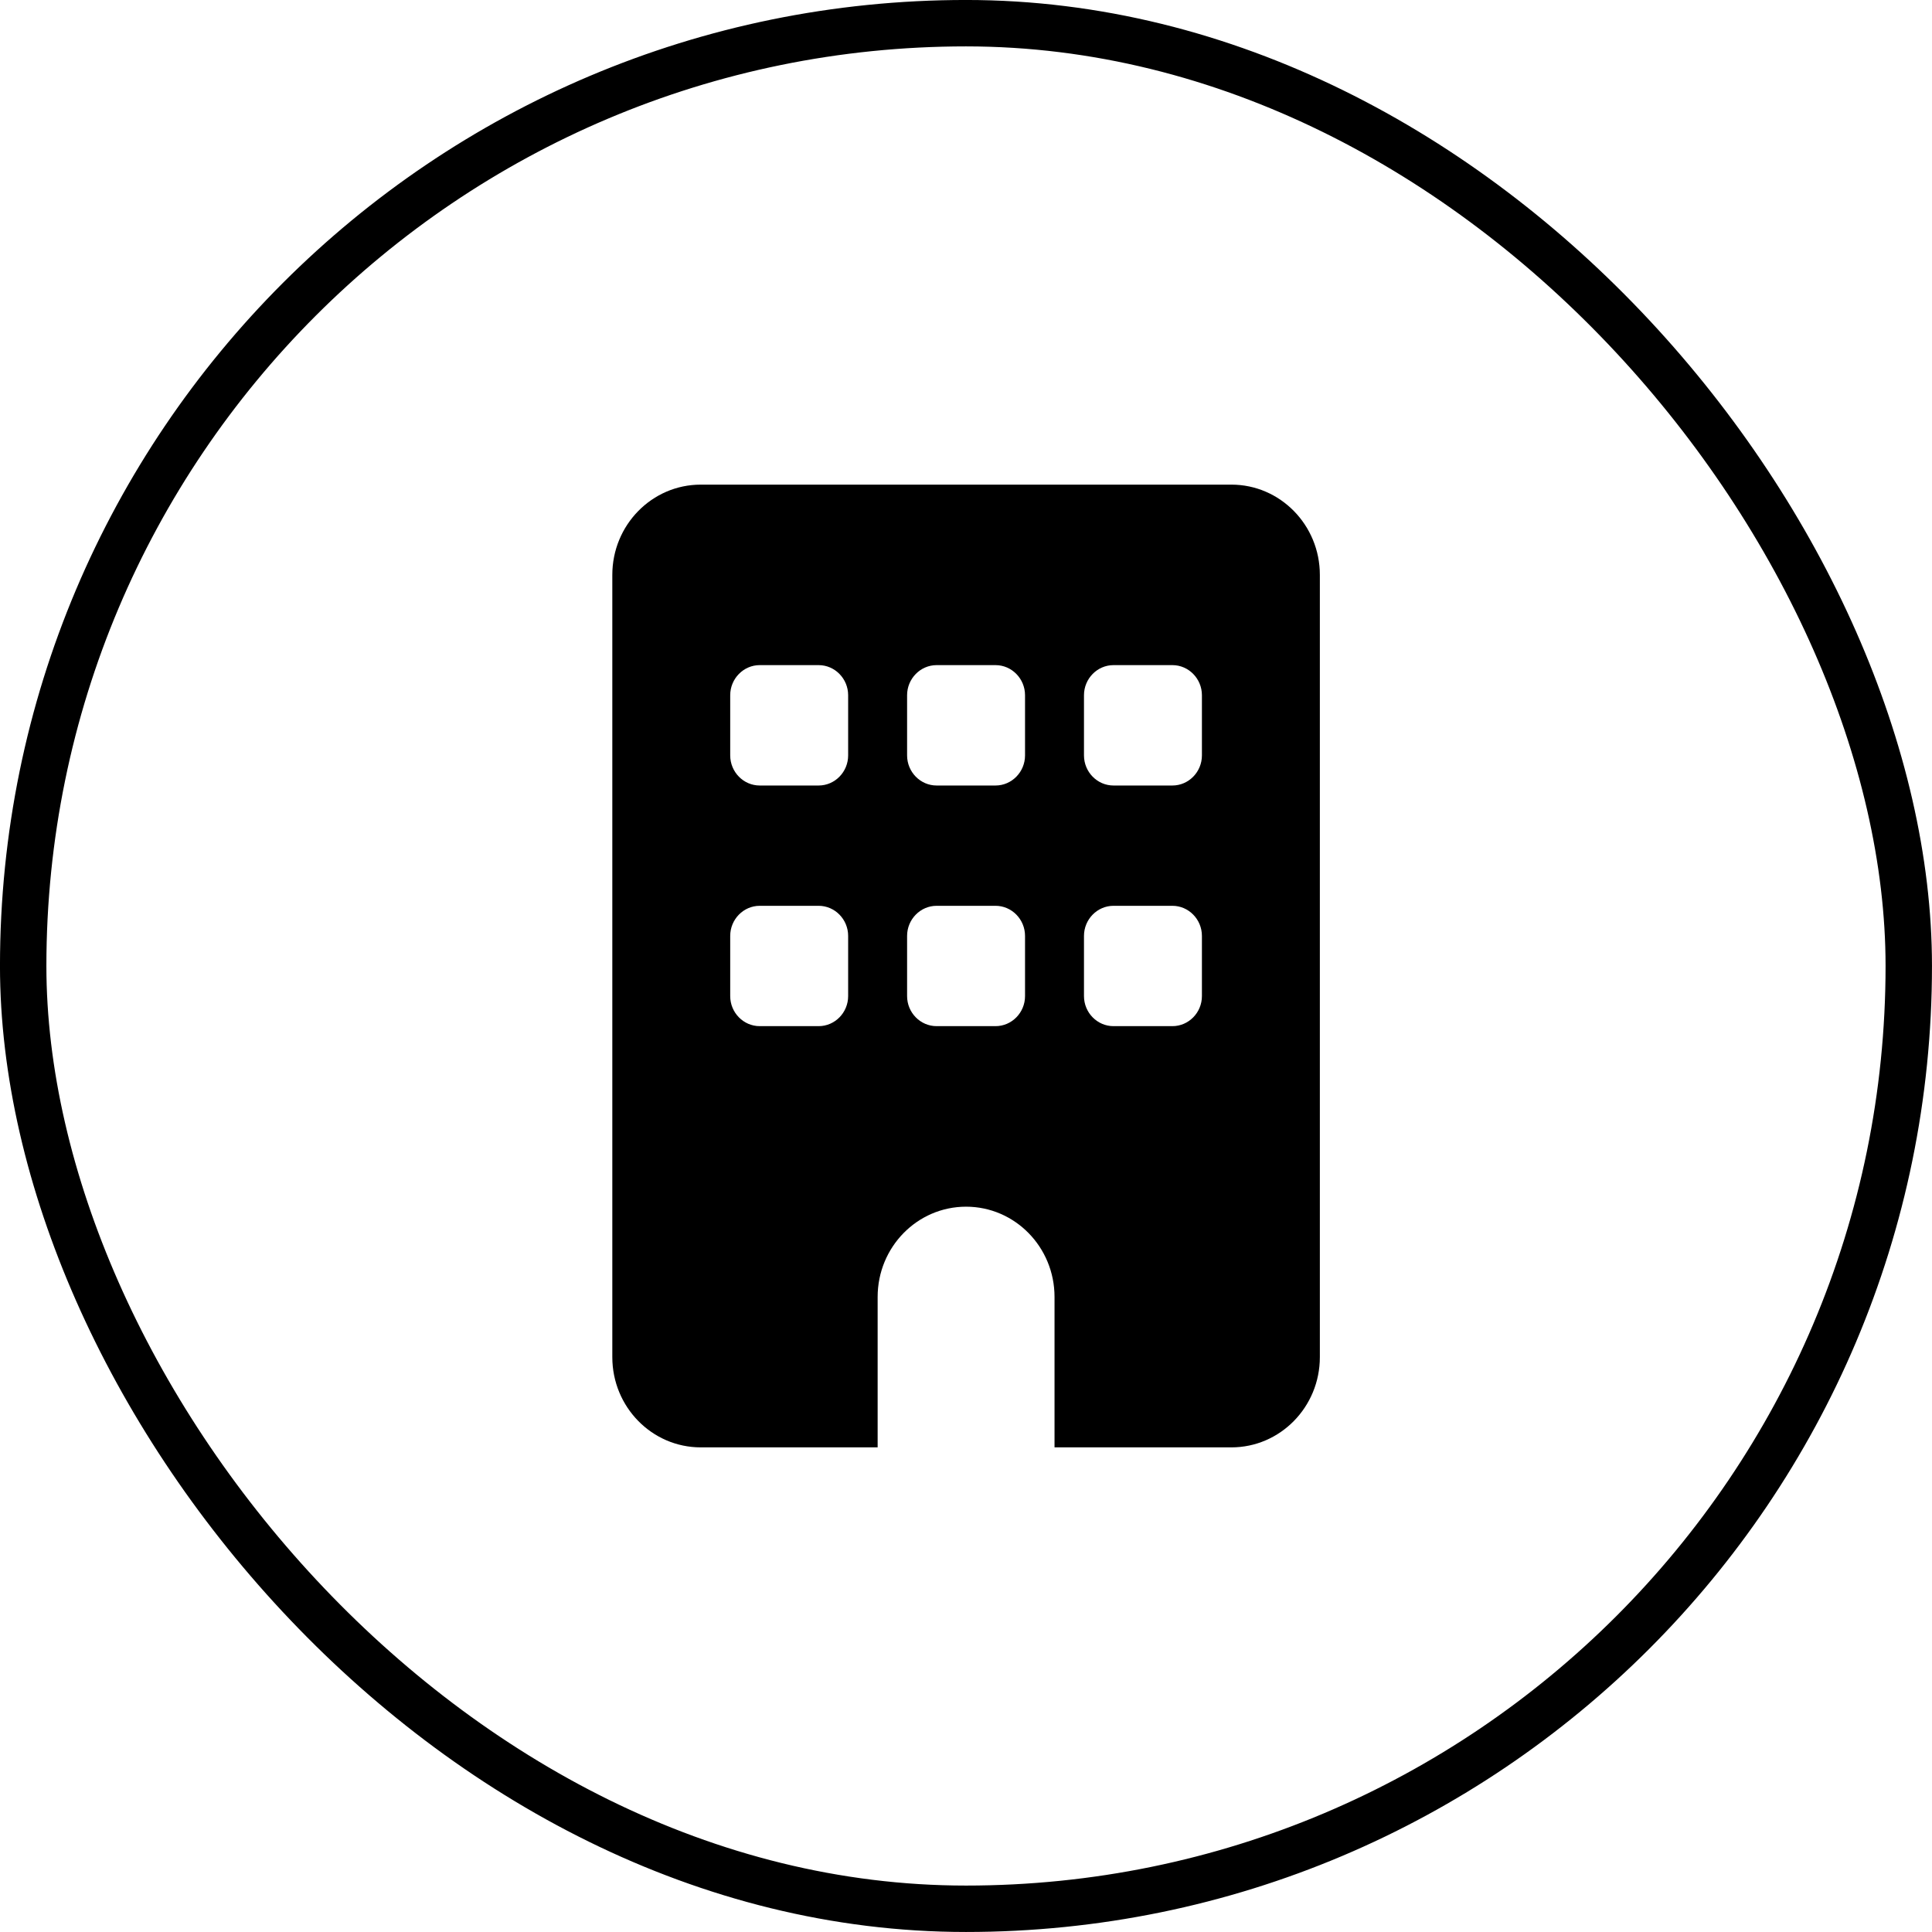 <svg width="45" height="45" viewBox="0 0 45 45" fill="none" xmlns="http://www.w3.org/2000/svg">
<rect x="0.54" y="0.54" width="43.919" height="43.919" rx="21.96" stroke="black" stroke-width="1.081"/>
<g clip-path="url(#clip0_1123_44197)">
<path d="M16.322 11.288C15.184 11.288 14.262 12.23 14.262 13.39V31.61C14.262 32.77 15.184 33.712 16.322 33.712H20.442V30.208C20.442 29.047 21.364 28.106 22.502 28.106C23.639 28.106 24.562 29.047 24.562 30.208V33.712H28.682C29.819 33.712 30.742 32.77 30.742 31.61V13.39C30.742 12.23 29.819 11.288 28.682 11.288H16.322ZM17.008 21.799C17.008 21.414 17.317 21.098 17.695 21.098H19.068C19.446 21.098 19.755 21.414 19.755 21.799V23.201C19.755 23.586 19.446 23.901 19.068 23.901H17.695C17.317 23.901 17.008 23.586 17.008 23.201V21.799ZM21.815 21.098H23.188C23.566 21.098 23.875 21.414 23.875 21.799V23.201C23.875 23.586 23.566 23.901 23.188 23.901H21.815C21.437 23.901 21.128 23.586 21.128 23.201V21.799C21.128 21.414 21.437 21.098 21.815 21.098ZM25.248 21.799C25.248 21.414 25.557 21.098 25.935 21.098H27.308C27.686 21.098 27.995 21.414 27.995 21.799V23.201C27.995 23.586 27.686 23.901 27.308 23.901H25.935C25.557 23.901 25.248 23.586 25.248 23.201V21.799ZM17.695 15.492H19.068C19.446 15.492 19.755 15.808 19.755 16.193V17.595C19.755 17.98 19.446 18.296 19.068 18.296H17.695C17.317 18.296 17.008 17.98 17.008 17.595V16.193C17.008 15.808 17.317 15.492 17.695 15.492ZM21.128 16.193C21.128 15.808 21.437 15.492 21.815 15.492H23.188C23.566 15.492 23.875 15.808 23.875 16.193V17.595C23.875 17.98 23.566 18.296 23.188 18.296H21.815C21.437 18.296 21.128 17.98 21.128 17.595V16.193ZM25.935 15.492H27.308C27.686 15.492 27.995 15.808 27.995 16.193V17.595C27.995 17.98 27.686 18.296 27.308 18.296H25.935C25.557 18.296 25.248 17.98 25.248 17.595V16.193C25.248 15.808 25.557 15.492 25.935 15.492Z" fill="black"/>
</g>
<defs>
<clipPath id="clip0_1123_44197">
<rect width="16.48" height="22.424" fill="white" transform="translate(14.262 11.288)"/>
</clipPath>
</defs>
</svg>
